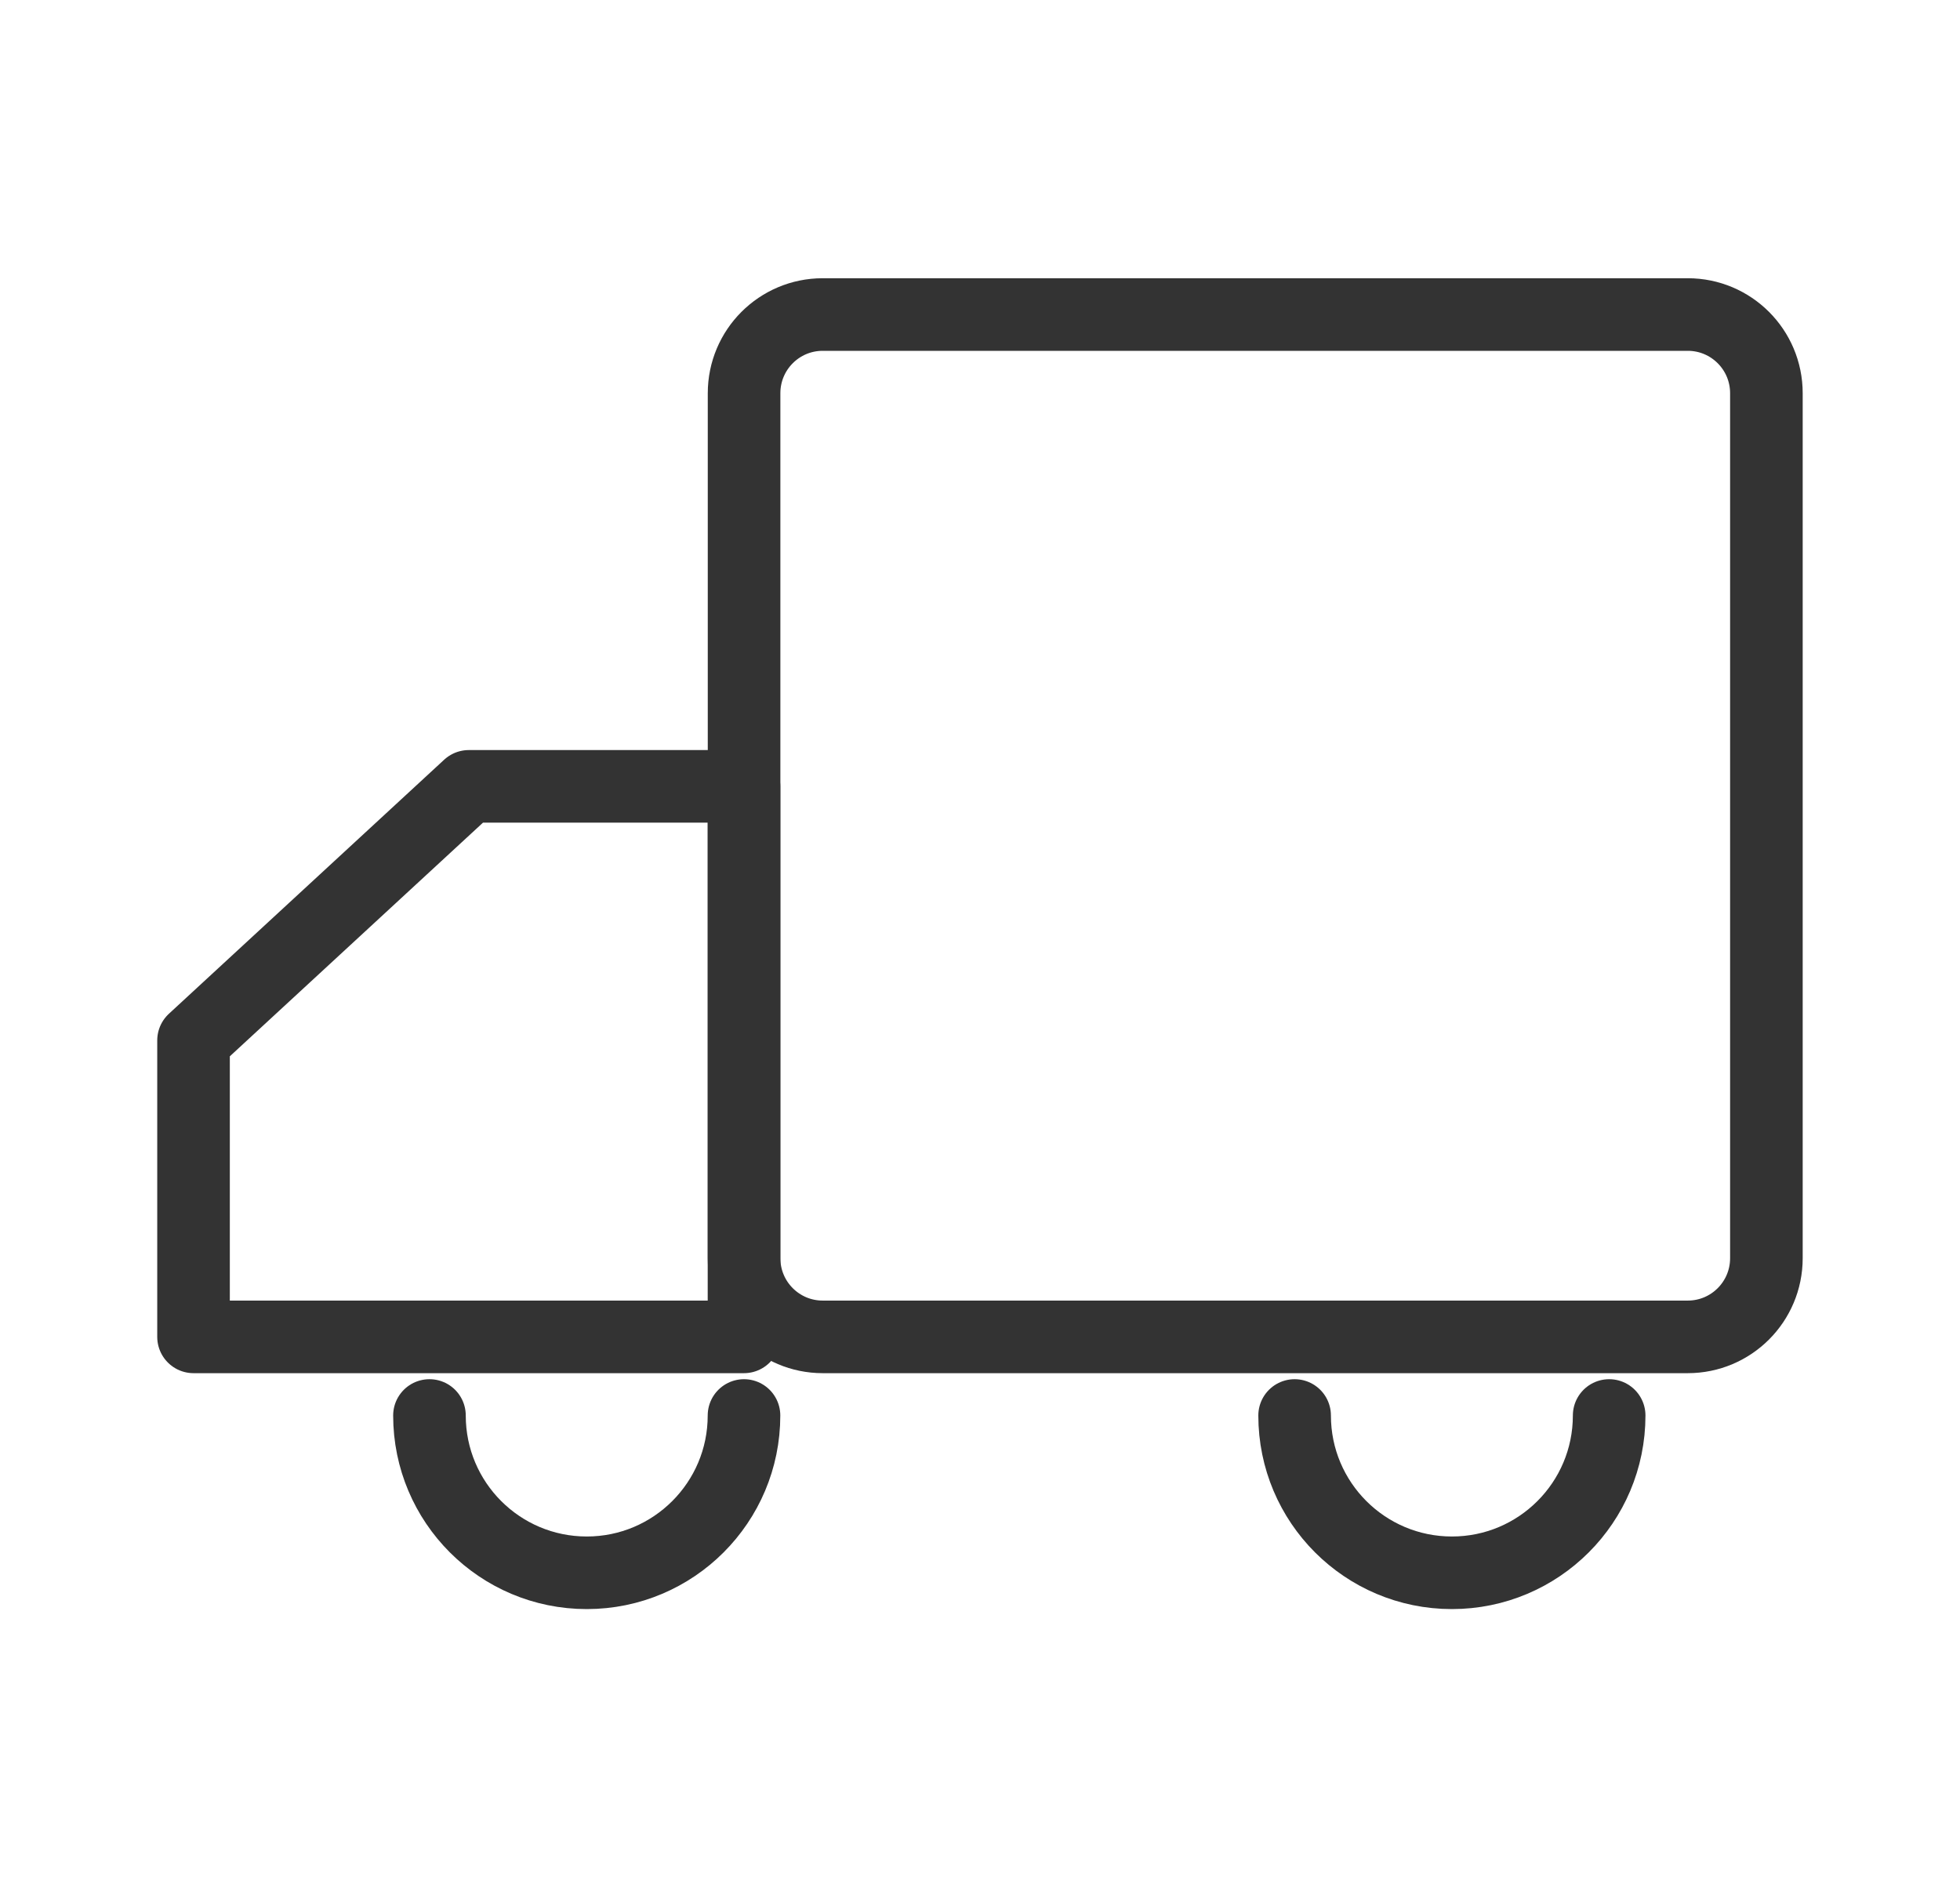 <svg xmlns="http://www.w3.org/2000/svg" fill="none" viewBox="0 0 27 26" height="26" width="27">
<path stroke-linejoin="round" stroke="#333333" d="M23.25 4.333H11.333C10.735 4.333 10.25 4.818 10.25 5.417V17.333C10.25 17.932 10.735 18.417 11.333 18.417H23.25C23.848 18.417 24.333 17.932 24.333 17.333V5.417C24.333 4.818 23.848 4.333 23.25 4.333Z"></path>
<path stroke-linejoin="round" stroke="#333333" d="M2.666 18.417H10.249V10.833H6.458L2.666 14.333V18.417Z"></path>
<path stroke-linejoin="round" stroke-linecap="round" stroke="#333333" d="M10.249 19.5C10.249 20.697 9.279 21.667 8.083 21.667C6.886 21.667 5.916 20.697 5.916 19.5"></path>
<path stroke-linejoin="round" stroke-linecap="round" stroke="#333333" d="M22.167 19.5C22.167 20.697 21.197 21.667 20.001 21.667C18.804 21.667 17.834 20.697 17.834 19.5"></path>
</svg>
